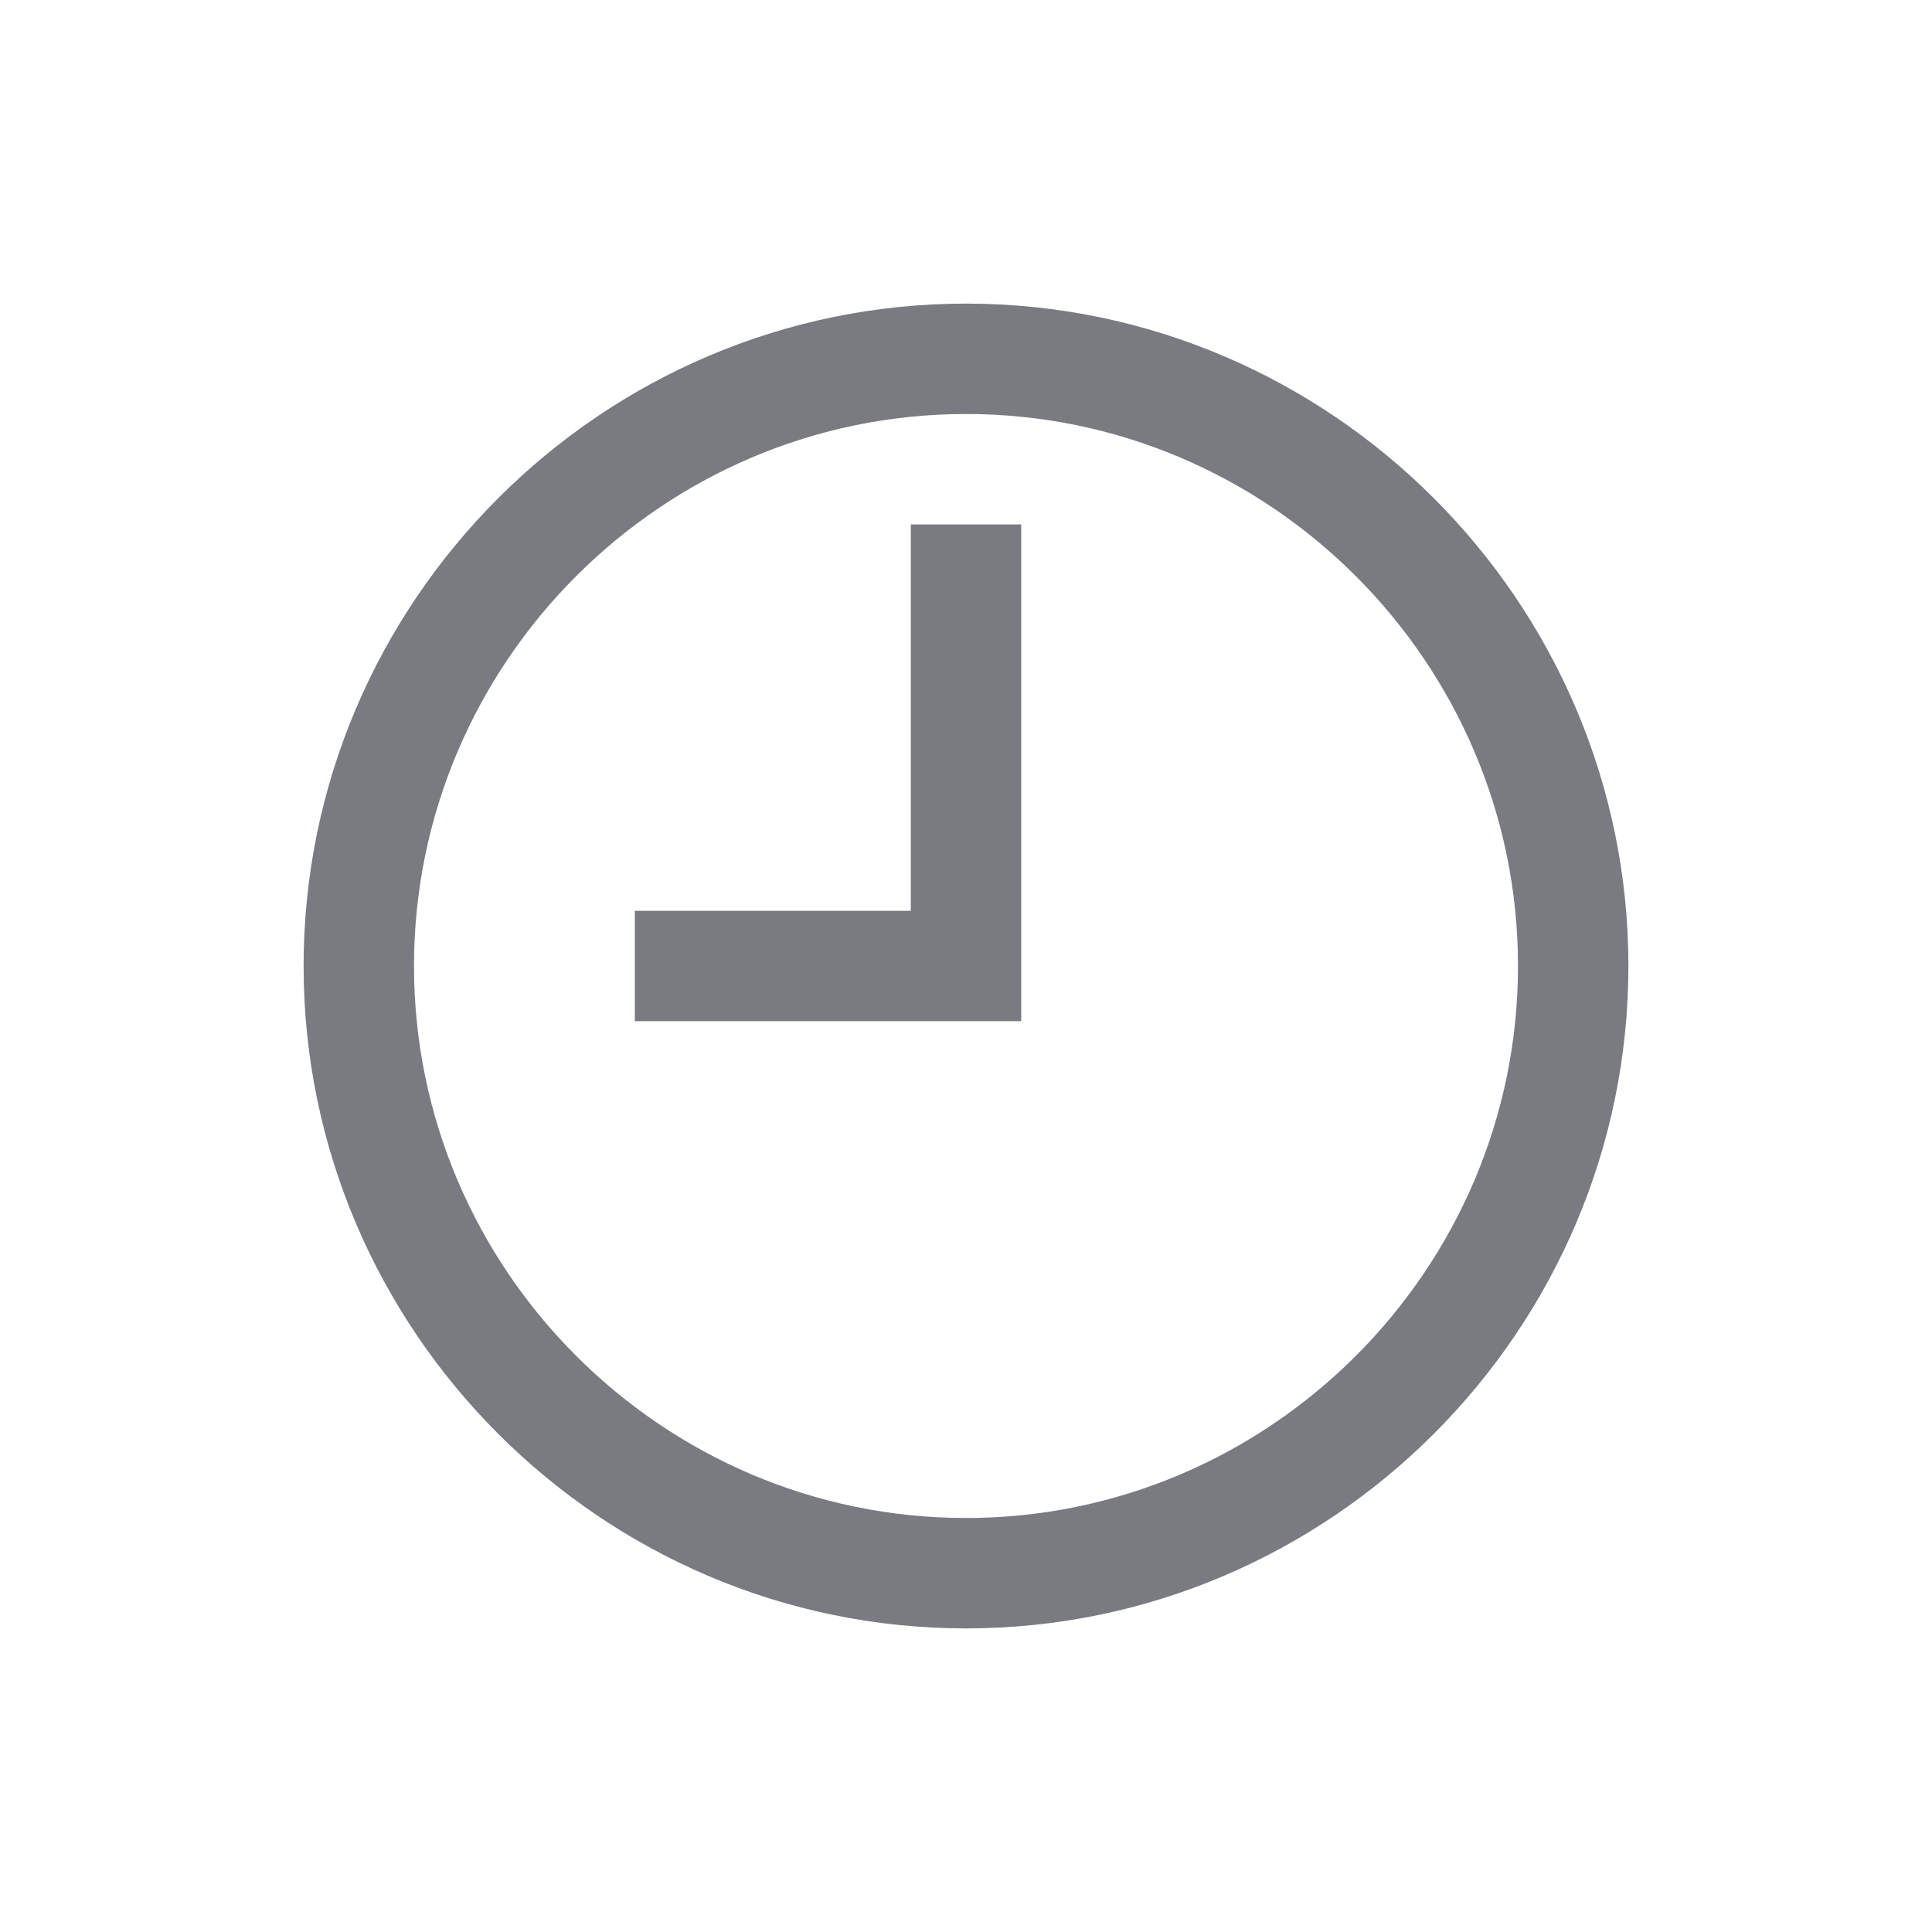 <?xml version="1.0" encoding="utf-8"?>
<!-- Generator: Adobe Illustrator 26.0.3, SVG Export Plug-In . SVG Version: 6.00 Build 0)  -->
<svg version="1.1" id="Layer_1" xmlns="http://www.w3.org/2000/svg" xmlns:xlink="http://www.w3.org/1999/xlink" x="0px" y="0px"
	 viewBox="0 0 35 35" style="enable-background:new 0 0 35 35;" xml:space="preserve">
<style type="text/css">
	.st0{fill:#797B81;}
</style>
<path class="st0" d="M17.5,29.5c-6.6,0-12-5.4-12-12c0-6.6,5.4-12,12-12s12,5.4,12,12C29.5,24.1,24.1,29.5,17.5,29.5z M17.5,7.5
	c-5.5,0-10,4.5-10,10c0,5.5,4.5,10,10,10s10-4.5,10-10C27.5,12,23,7.5,17.5,7.5z M18.5,9.5h-2v7h-5v2h7V9.5z"/>
</svg>
